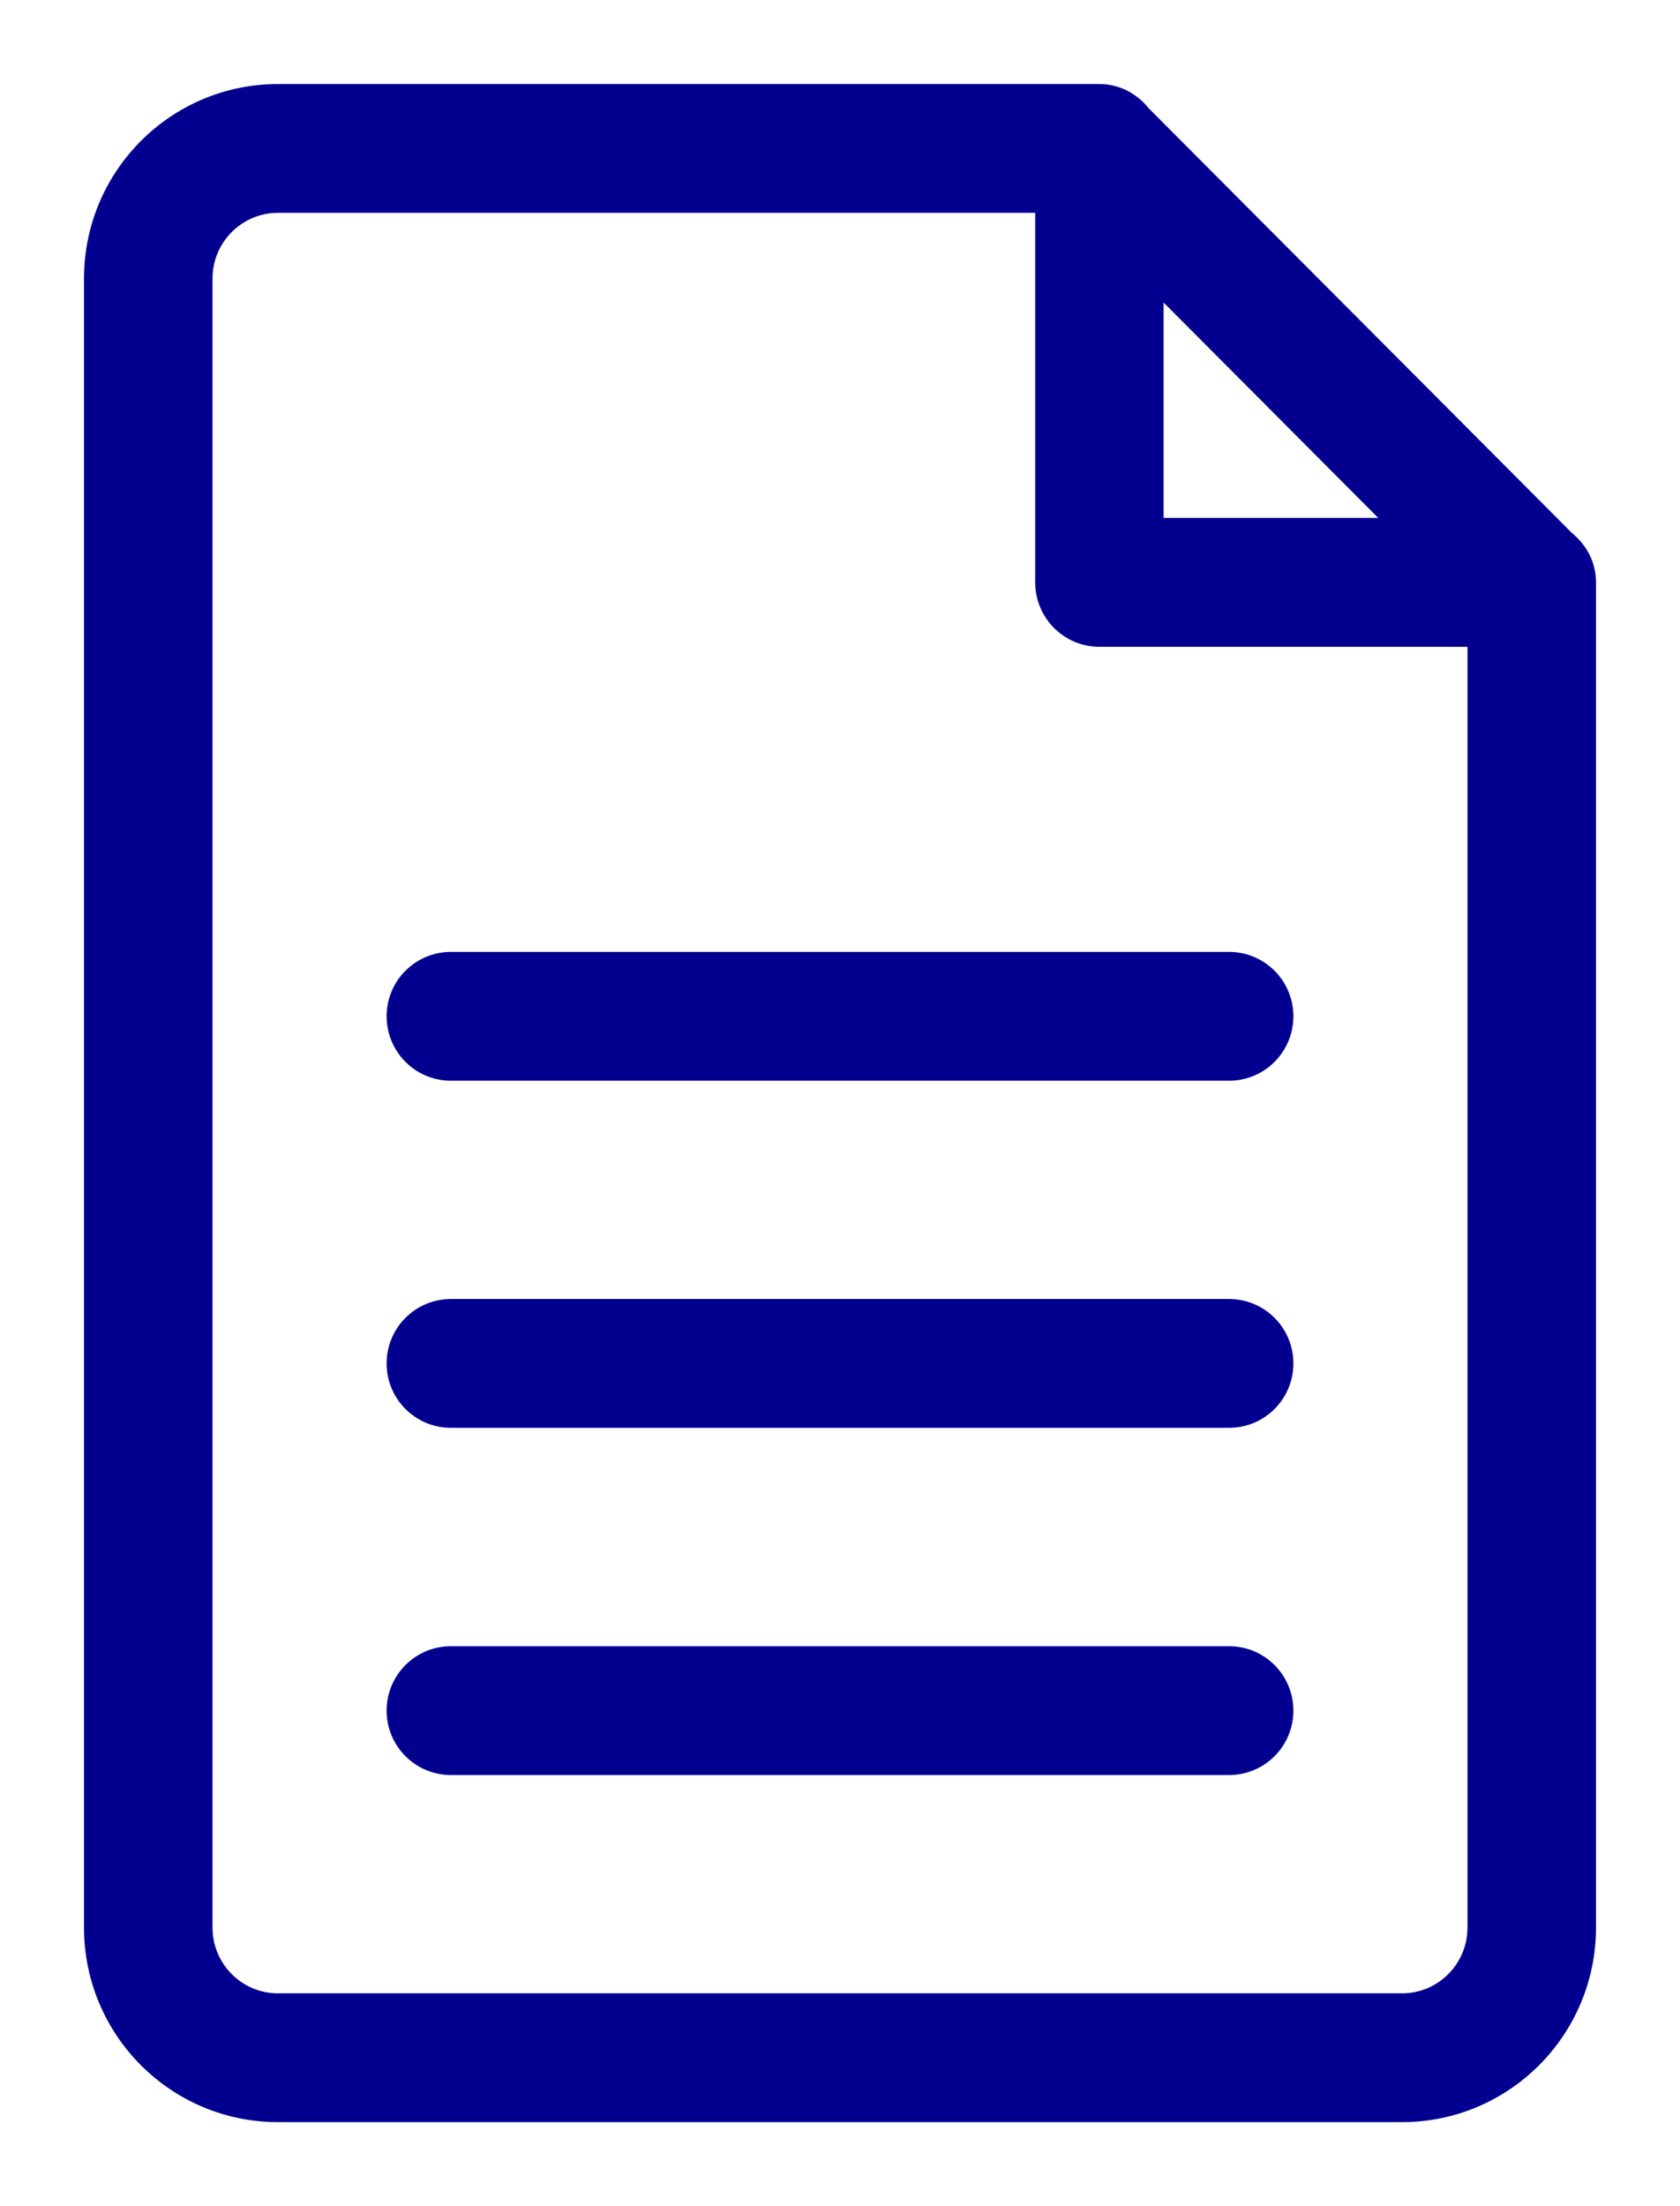 <svg width="16" height="21" viewBox="0 0 16 21" fill="none" xmlns="http://www.w3.org/2000/svg">
<path d="M2.647 20.1H13.353C14.318 20.1 15.1 19.315 15.1 18.348V5.554V5.554V5.554V5.554V5.554V5.554V5.554V5.554V5.554V5.554V5.554V5.554V5.554V5.554V5.554V5.554V5.554V5.554V5.554V5.554V5.554V5.554V5.554V5.554V5.554V5.554V5.554V5.554V5.554V5.554V5.554V5.554V5.554V5.554V5.554V5.554V5.554V5.554V5.554V5.554V5.554V5.554V5.554V5.554V5.554V5.554V5.554V5.554V5.554V5.554V5.554V5.554V5.554V5.554V5.554V5.554V5.554V5.554V5.554V5.554V5.554V5.554V5.554V5.554V5.554V5.554V5.554V5.554V5.554V5.554V5.554V5.554V5.554V5.554V5.554V5.554V5.554V5.554V5.554V5.554V5.554V5.554V5.554V5.554V5.554V5.553V5.553V5.553V5.553V5.553V5.553V5.553V5.553V5.553V5.553V5.553V5.553V5.553V5.553V5.553V5.553V5.553V5.553V5.553V5.553V5.553V5.553V5.553V5.553V5.553V5.553V5.553V5.553V5.553V5.553V5.553V5.553V5.553V5.553V5.553V5.553V5.553V5.553V5.553V5.553V5.553V5.553V5.553V5.553V5.553V5.553V5.553V5.553V5.553V5.553V5.553V5.553V5.553V5.553V5.553V5.553V5.553V5.553V5.553V5.553V5.553V5.553V5.553V5.553V5.553V5.553V5.553V5.553V5.553V5.553V5.553V5.553V5.553V5.553V5.553V5.553V5.553V5.553V5.553V5.553V5.553V5.553V5.553V5.553V5.553V5.553V5.553V5.553V5.553V5.553V5.553V5.553V5.553V5.553V5.553V5.553V5.553V5.553V5.553V5.553V5.553V5.553V5.553V5.553V5.553V5.553V5.553V5.553V5.553V5.553V5.553V5.553V5.553V5.553V5.553V5.553V5.553V5.553V5.553V5.553V5.553V5.553V5.553V5.553V5.553V5.553V5.553V5.553V5.553V5.553V5.553V5.553V5.553V5.553V5.552V5.552V5.552V5.552V5.552V5.552V5.552V5.552V5.552V5.552V5.552V5.552V5.552V5.552V5.552V5.552V5.552V5.552V5.552V5.552V5.552V5.552V5.552V5.552V5.552V5.552V5.552V5.552V5.552V5.552V5.552V5.552V5.552V5.552V5.552V5.552V5.552V5.552V5.543C15.1 5.378 15.019 5.24 14.904 5.148L10.865 1.097C10.774 0.982 10.636 0.9 10.471 0.9H10.462H10.462H10.462H10.462H10.462H10.462H10.462H10.462H10.462H10.462H10.462H10.462H10.462H10.462H10.462H10.462H10.462H10.462H10.462H10.462H10.462H10.462H10.462H10.462H10.462H10.462H10.462H10.462H10.462H10.462H10.462H10.462H10.462H10.462H10.462H10.462H10.462H10.462H10.462H10.462H10.462H10.462H10.462H10.462H10.462H10.462H10.462H10.462H10.462H10.462H10.462H10.462H10.462H10.462H10.462H10.462H10.462H10.462H10.462H10.462H10.462H10.462H10.462H10.462H10.462H10.462H10.462H10.462H10.462H10.462H10.462H10.462H10.462H10.462H10.462H10.461H10.461H10.461H10.461H10.461H10.461H10.461H10.461H10.461H10.461H10.461H10.461H10.461H10.461H10.461H10.461H10.461H10.461H10.461H10.461H10.461H10.461H10.461H10.461H10.461H10.461H10.461H10.461H10.461H10.461H10.461H10.461H10.461H10.461H10.461H10.461H10.461H10.461H10.461H10.461H10.461H10.461H10.461H10.461H10.461H10.461H10.461H10.461H10.461H10.461H10.461H10.461H10.461H10.461H10.461H10.461H10.461H10.461H10.461H10.461H10.461H10.461H10.461H10.461H10.461H10.461H10.461H10.461H10.461H10.461H10.461H10.461H10.461H10.461H10.461H10.461H10.461H10.461H10.461H10.461H10.461H10.461H10.461H10.461H10.46H10.46H10.46H10.46H10.46H10.46H10.46H10.46H10.46H10.46H10.46H10.46H10.46H10.46H10.46H10.46H10.46H10.46H10.46H10.46H10.46H10.46H10.46H10.46H10.46H10.46H10.46H10.46H10.46H10.46H10.46H10.46H10.46H10.46H10.46H10.46H10.46H10.46H10.46H10.46H10.46H10.46H10.46H10.46H10.46H10.46H10.46H10.46H10.46H10.46H10.46H10.46H10.46H10.46H10.46H10.46H10.46H10.46H10.46H10.46H10.46H10.46H10.46H10.46H10.46H10.46H10.46H10.46H10.46H10.46H10.46H10.46H10.46H10.46H10.46H10.46H10.46H10.46H10.46H10.46H10.46H10.46H10.46H10.46H10.46H10.46H10.46H10.46H10.46H10.46H10.46H10.46H10.46H10.46H10.46H10.46H10.46H10.46H2.647C1.682 0.9 0.9 1.685 0.9 2.652V18.348C0.9 19.315 1.682 20.1 2.647 20.1ZM13.367 5.03H10.982V2.638L13.367 5.03ZM10.471 6.057H14.076V18.348C14.076 18.749 13.752 19.074 13.353 19.074H2.647C2.248 19.074 1.924 18.749 1.924 18.348V2.652C1.924 2.251 2.248 1.926 2.647 1.926H9.959V5.543C9.959 5.826 10.187 6.057 10.471 6.057ZM4.294 16.796H11.706C11.989 16.796 12.218 16.566 12.218 16.283C12.218 16 11.989 15.77 11.706 15.77H4.294C4.011 15.77 3.782 16 3.782 16.283C3.782 16.566 4.011 16.796 4.294 16.796ZM4.294 13.491H11.706C11.989 13.491 12.218 13.262 12.218 12.978C12.218 12.695 11.989 12.465 11.706 12.465H4.294C4.011 12.465 3.782 12.695 3.782 12.978C3.782 13.262 4.011 13.491 4.294 13.491ZM4.294 10.187H11.706C11.989 10.187 12.218 9.957 12.218 9.674C12.218 9.391 11.989 9.161 11.706 9.161H4.294C4.011 9.161 3.782 9.391 3.782 9.674C3.782 9.957 4.011 10.187 4.294 10.187Z" fill="#030090" stroke="#030090" stroke-width="0.2"/>
</svg>
